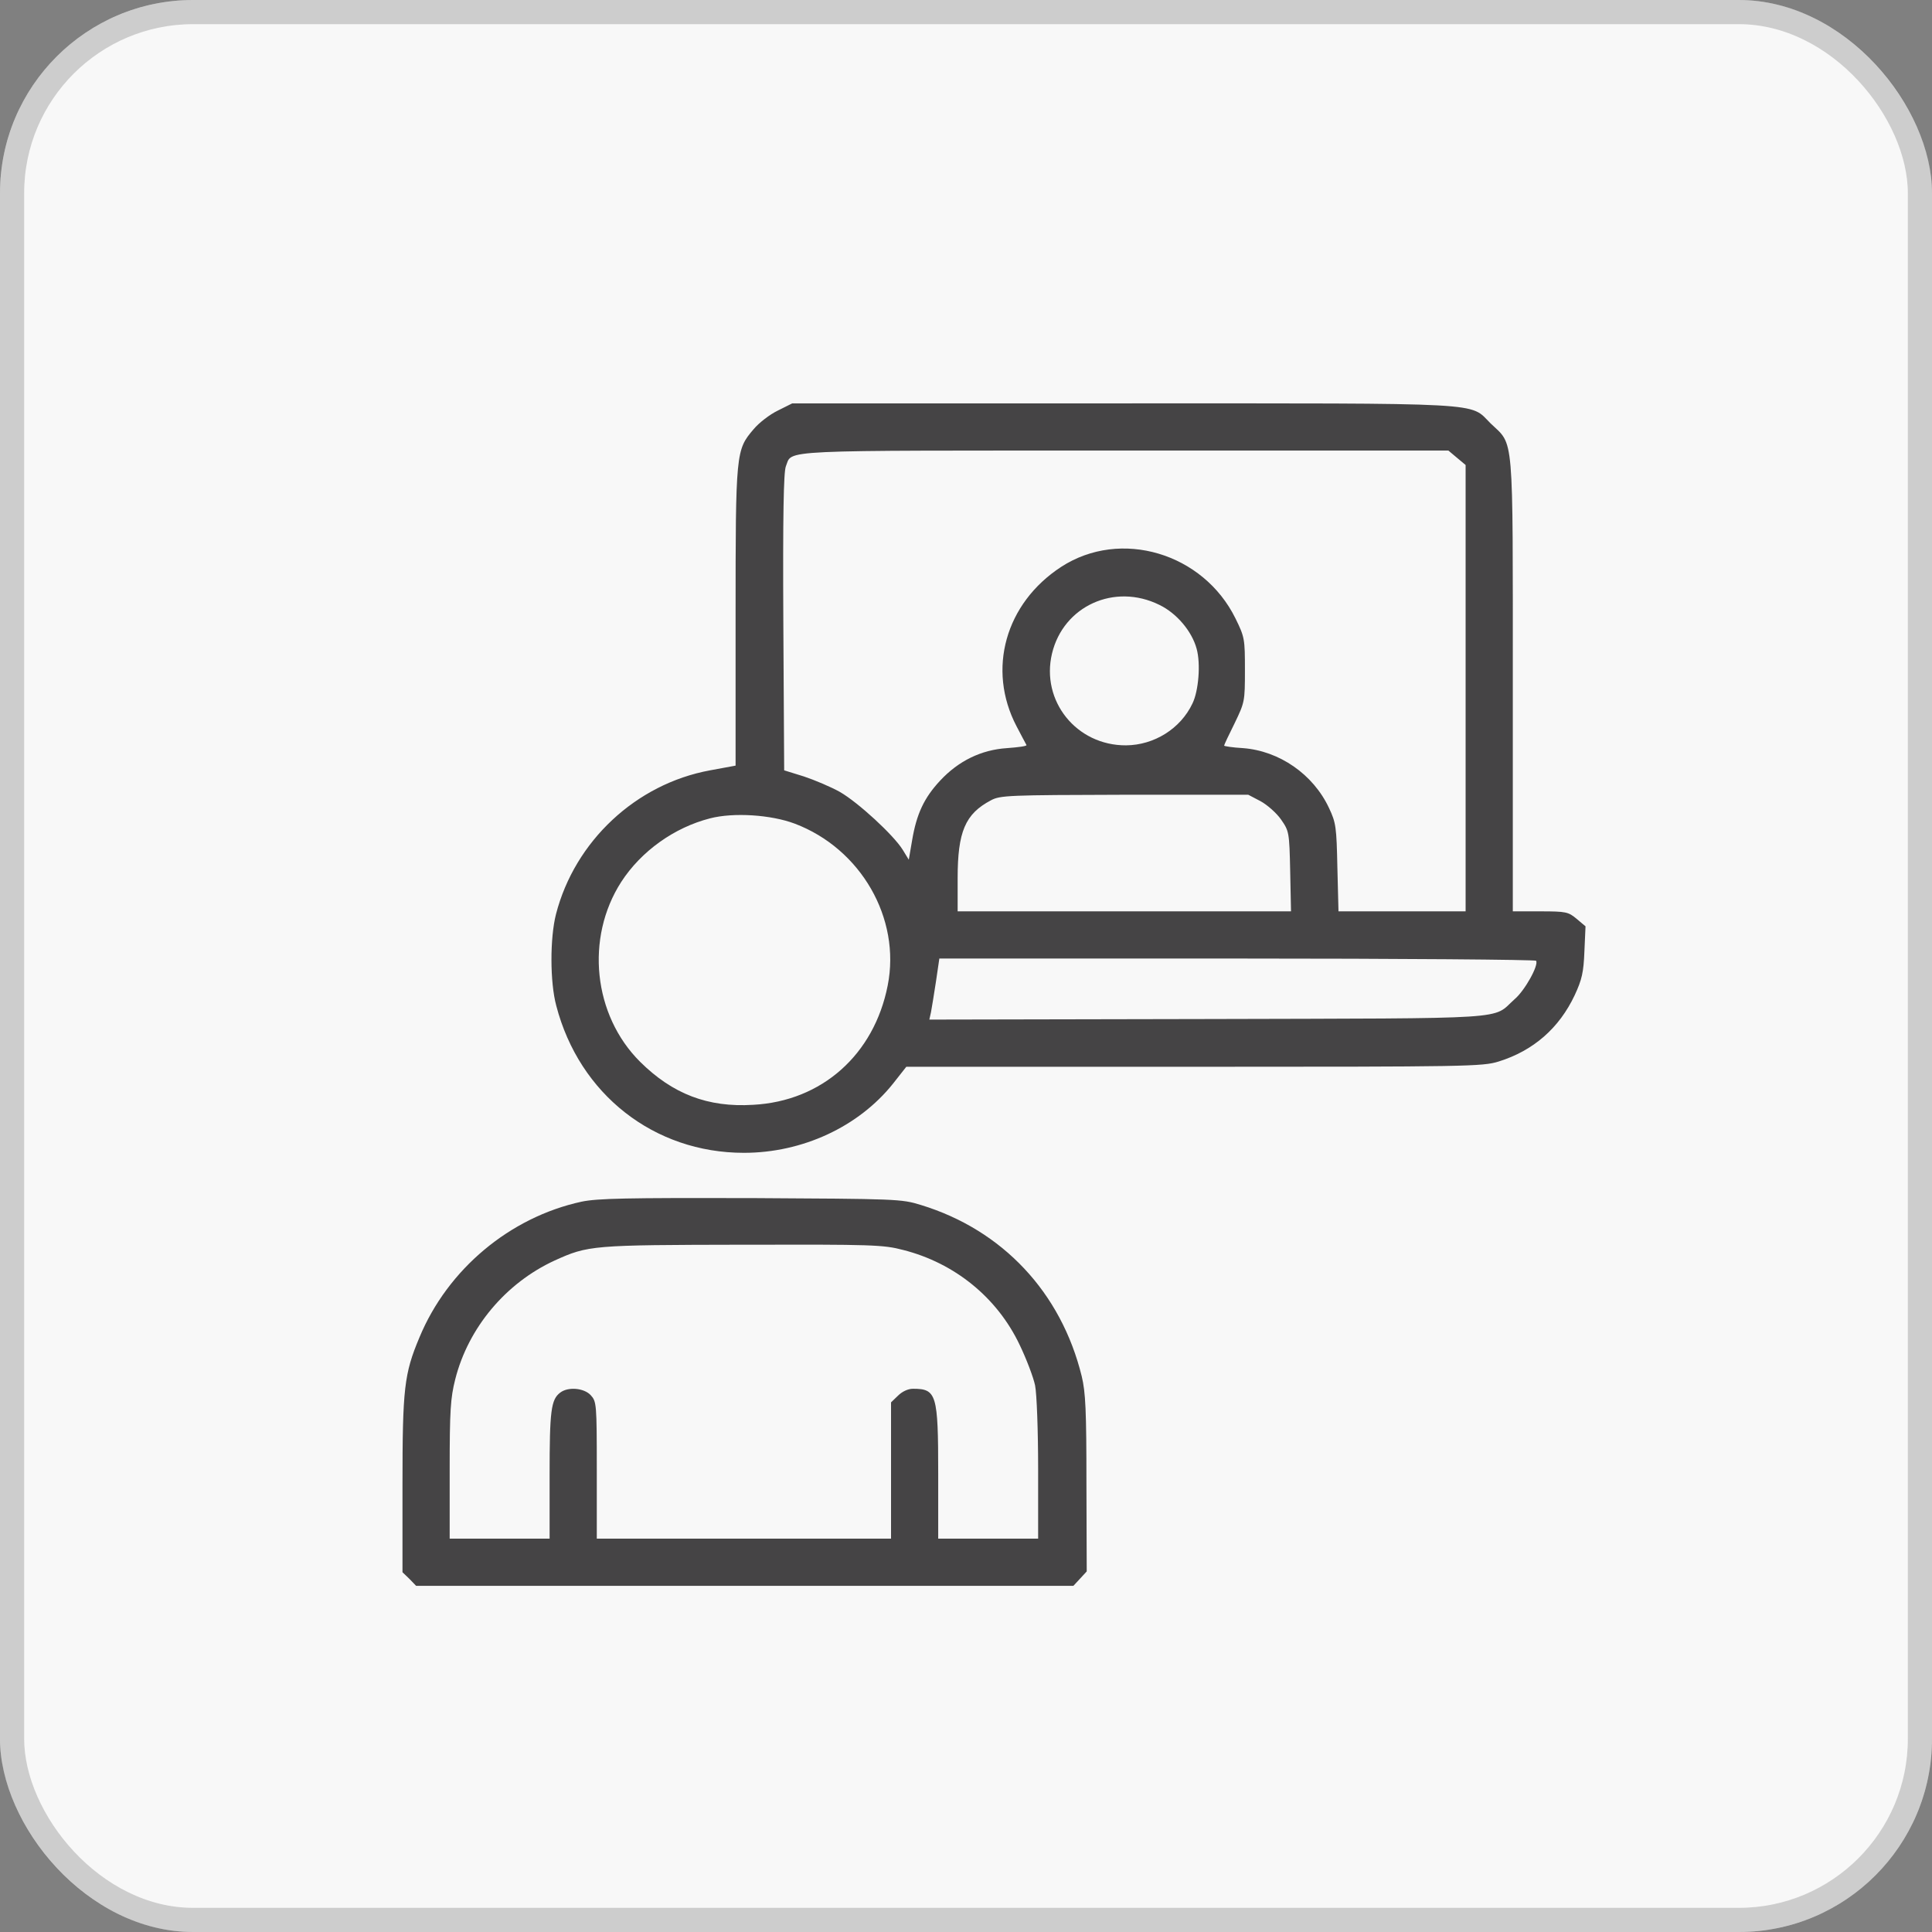 <?xml version="1.0" encoding="UTF-8"?>
<svg xmlns="http://www.w3.org/2000/svg" width="80" height="80" viewBox="0 0 80 80" fill="none">
  <rect x="0" y="0" width="80" height="80" fill="#808080" stroke="none"/>
  <rect width="80" height="80" rx="8" fill="#F8F8F8"></rect>
  <rect x="0.5" y="0.5" width="79" height="79" rx="7.5" stroke="#454445" stroke-opacity="0.24"></rect>
  <path d="M32.206 17.002C31.873 17.163 31.425 17.508 31.206 17.772C30.471 18.634 30.459 18.703 30.459 25.542V31.703L29.402 31.898C26.333 32.461 23.804 34.829 23.023 37.852C22.77 38.84 22.77 40.668 23.034 41.645C23.988 45.311 27.08 47.736 30.804 47.736C33.229 47.736 35.551 46.656 36.976 44.874L37.528 44.173H49.447C60.791 44.173 61.389 44.162 62.056 43.955C63.492 43.507 64.561 42.576 65.205 41.208C65.504 40.564 65.573 40.265 65.607 39.392L65.653 38.357L65.285 38.047C64.941 37.76 64.849 37.737 63.78 37.737H62.642V28.335C62.642 17.738 62.699 18.473 61.722 17.531C60.826 16.646 61.803 16.703 46.493 16.703H32.804L32.206 17.002ZM60.331 18.956L60.688 19.255V28.496V37.737H58.056H55.424L55.378 35.921C55.343 34.243 55.32 34.07 55.033 33.461C54.378 32.059 52.975 31.093 51.47 30.978C51.044 30.955 50.688 30.898 50.688 30.875C50.688 30.84 50.884 30.427 51.125 29.944C51.539 29.082 51.55 29.047 51.55 27.749C51.55 26.461 51.539 26.381 51.16 25.611C49.826 22.898 46.401 21.875 43.941 23.473C41.631 24.979 40.861 27.714 42.091 30.07C42.298 30.461 42.482 30.817 42.505 30.852C42.516 30.898 42.16 30.944 41.7 30.978C40.631 31.047 39.689 31.507 38.93 32.323C38.264 33.036 37.953 33.702 37.769 34.794L37.631 35.599L37.378 35.185C36.999 34.576 35.539 33.231 34.781 32.794C34.413 32.587 33.735 32.3 33.287 32.151L32.471 31.898L32.436 25.76C32.413 21.347 32.448 19.542 32.54 19.312C32.827 18.611 31.919 18.657 46.562 18.657H59.975L60.331 18.956ZM48.01 25.048C48.723 25.392 49.355 26.14 49.55 26.864C49.723 27.484 49.631 28.611 49.378 29.128C48.884 30.174 47.792 30.852 46.631 30.863C44.574 30.875 43.091 29.024 43.562 27.059C44.033 25.094 46.148 24.128 48.01 25.048ZM52.194 33.174C52.47 33.323 52.861 33.668 53.044 33.932C53.378 34.415 53.389 34.45 53.424 36.082L53.458 37.737H46.562H39.654V36.369C39.654 34.438 39.965 33.702 41.033 33.139C41.413 32.932 41.781 32.921 46.562 32.909H51.688L52.194 33.174ZM32.907 34.105C35.643 35.139 37.309 38.024 36.758 40.806C36.195 43.667 34.034 45.599 31.183 45.748C29.31 45.863 27.85 45.3 26.505 43.966C24.563 42.035 24.23 38.84 25.724 36.518C26.551 35.243 27.919 34.266 29.402 33.886C30.379 33.633 31.93 33.737 32.907 34.105ZM63.607 39.783C63.722 39.967 63.136 41.024 62.711 41.38C61.757 42.231 62.849 42.162 50.01 42.196L38.482 42.219L38.551 41.909C38.585 41.725 38.677 41.162 38.758 40.633L38.896 39.691H51.217C57.998 39.691 63.573 39.737 63.607 39.783Z" fill="#454445"></path>
  <path d="M24.08 49.759C21.115 50.403 18.54 52.552 17.368 55.38C16.735 56.885 16.666 57.494 16.666 61.483V65.103L16.954 65.379L17.23 65.666H30.838H44.447L44.723 65.368L44.999 65.069L44.987 61.437C44.987 58.414 44.953 57.655 44.792 56.989C43.941 53.518 41.516 50.931 38.137 49.897C37.321 49.644 37.148 49.644 31.091 49.61C25.93 49.598 24.747 49.621 24.08 49.759ZM37.401 51.759C39.528 52.299 41.286 53.724 42.217 55.678C42.505 56.276 42.792 57.035 42.861 57.368C42.93 57.713 42.987 59.23 42.987 60.839V63.713H40.918H38.849V61.011C38.849 57.724 38.781 57.506 37.804 57.506C37.597 57.506 37.355 57.621 37.183 57.793L36.896 58.069V60.897V63.713H30.804H24.712V60.874C24.712 58.115 24.701 58.035 24.459 57.77C24.183 57.471 23.517 57.414 23.195 57.667C22.816 57.954 22.758 58.414 22.758 61.081V63.713H20.689H18.62V60.862C18.62 58.391 18.655 57.885 18.85 57.115C19.39 54.977 20.942 53.127 22.965 52.196C24.356 51.564 24.517 51.552 30.758 51.541C36.126 51.529 36.574 51.541 37.401 51.759Z" fill="#454445"></path>
</svg>

